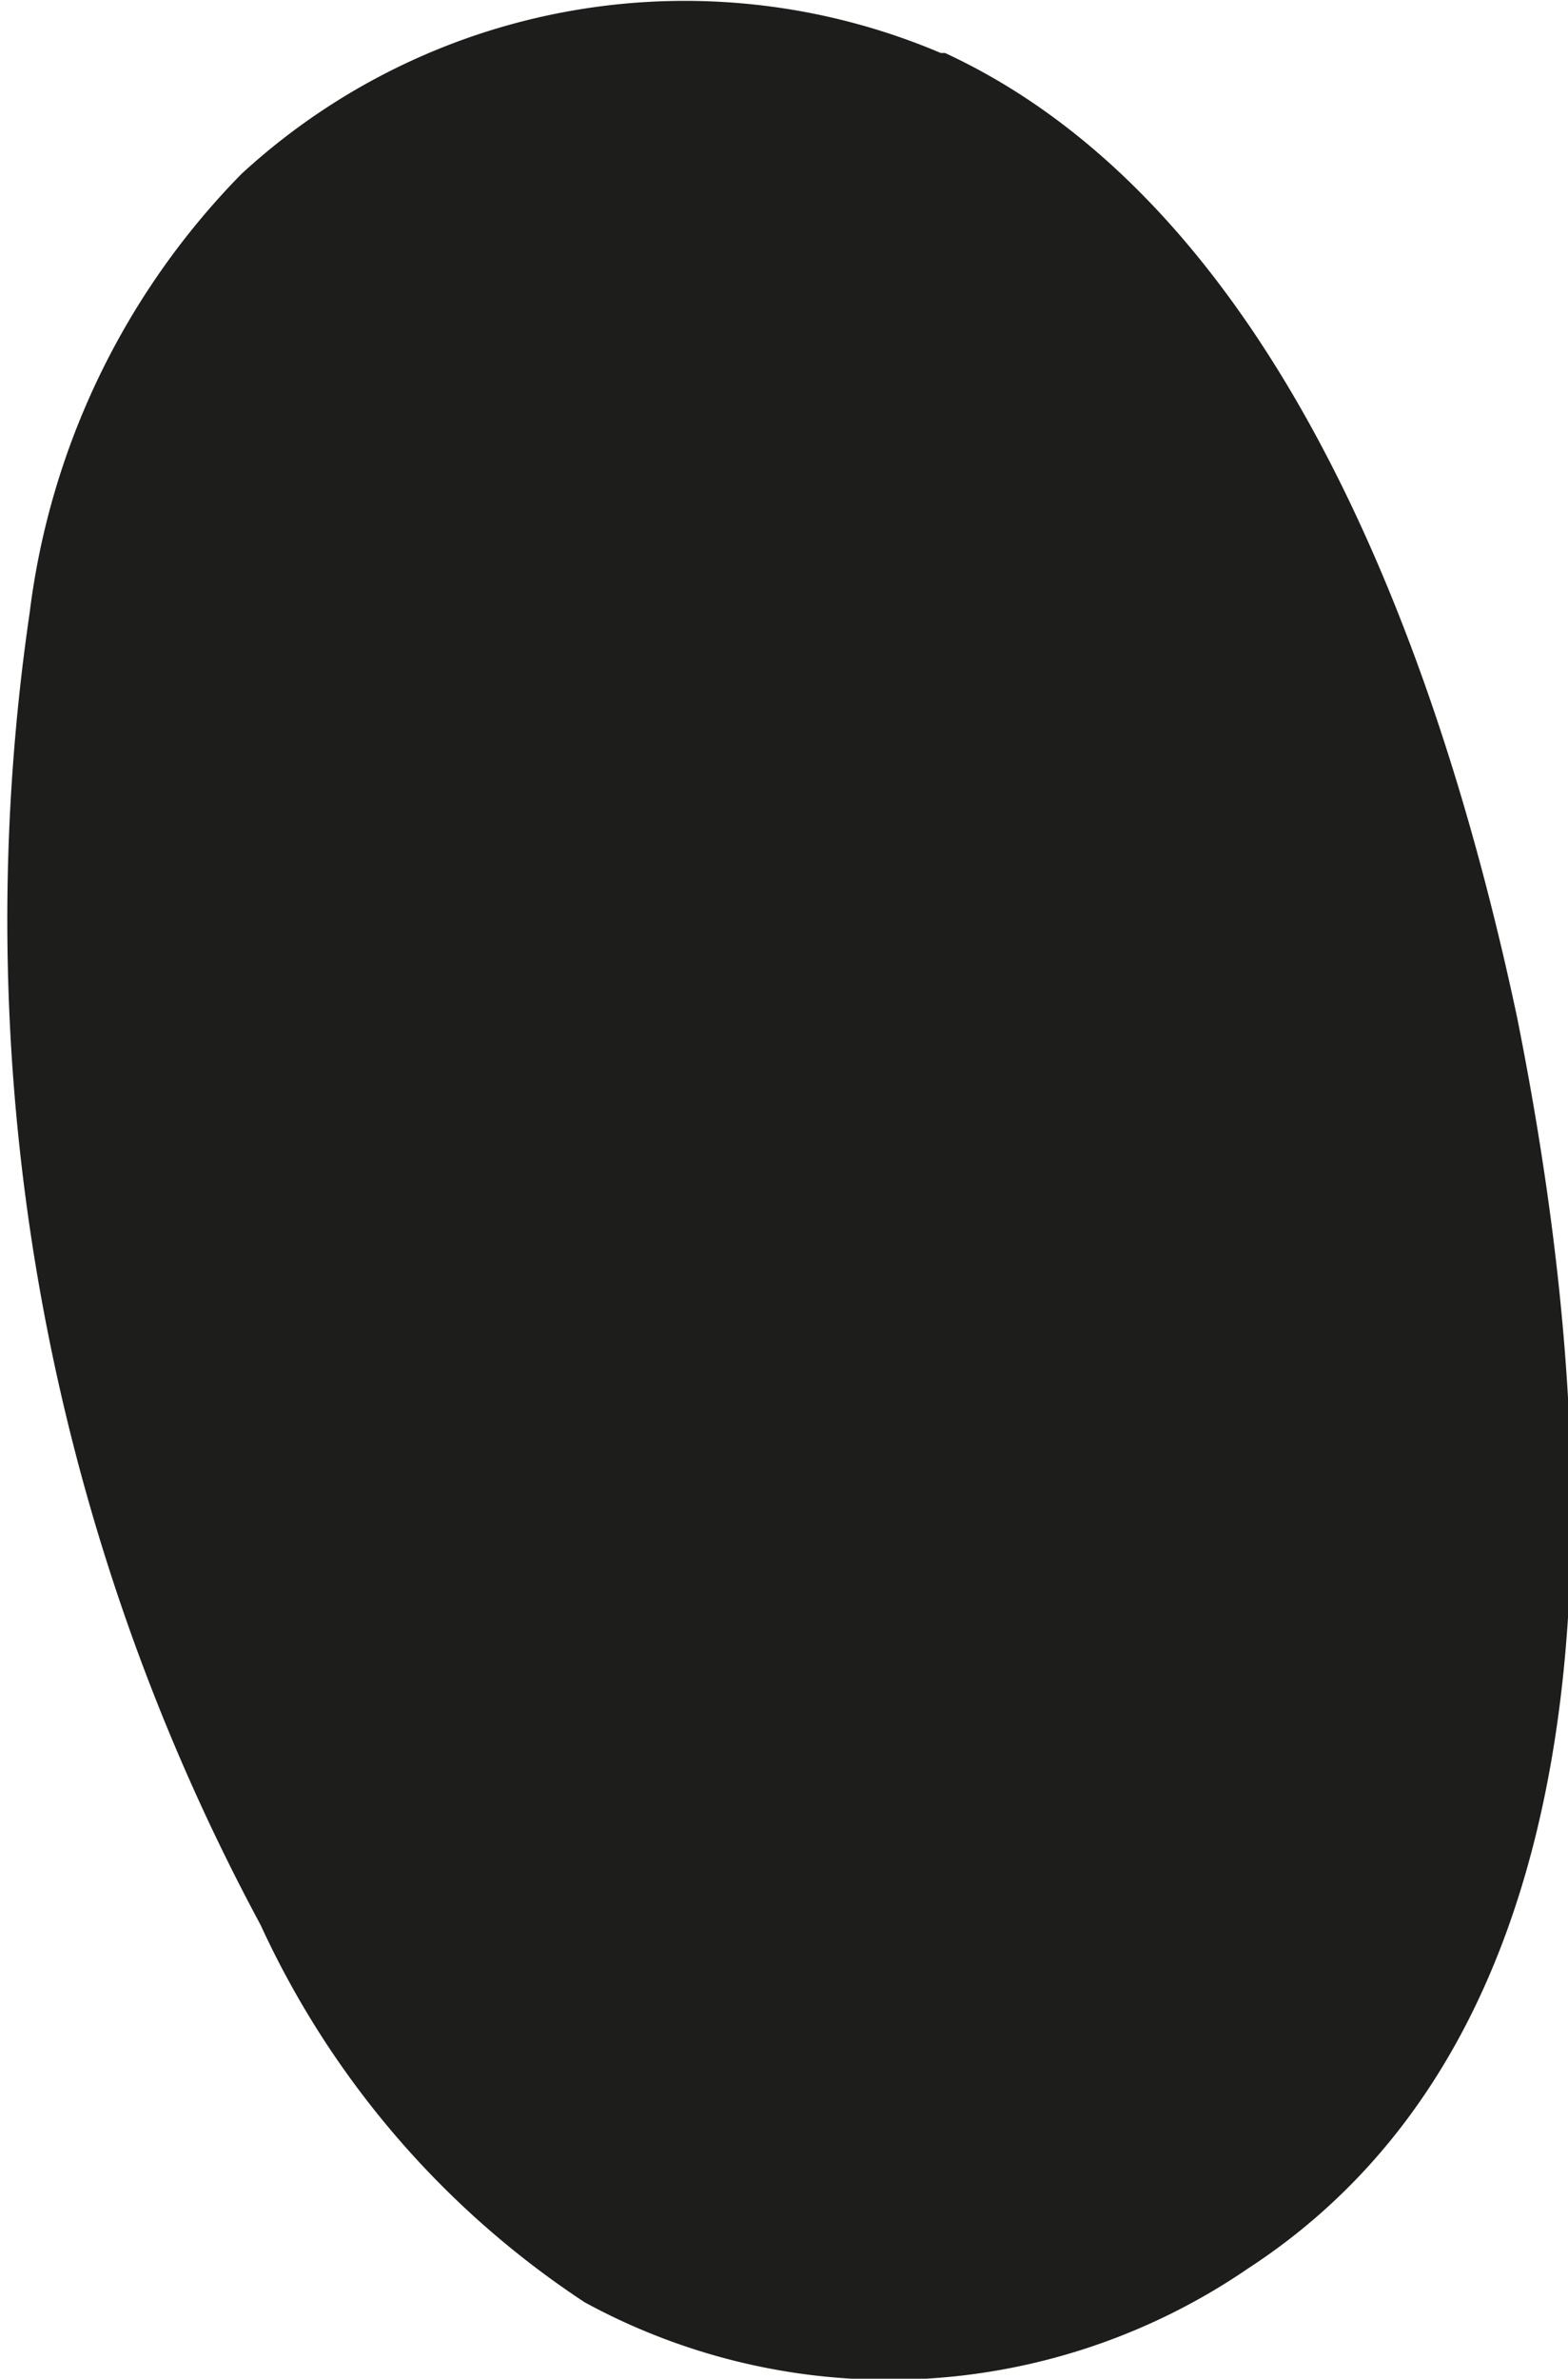<?xml version="1.0" encoding="UTF-8"?> <svg xmlns="http://www.w3.org/2000/svg" id="Layer_1" data-name="Layer 1" viewBox="0 0 7.4 11.22"> <defs> <style> .cls-1 { fill: #1d1d1b; } </style> </defs> <path class="cls-1" d="M176.43-56.94a3.09,3.09,0,0,0-3.3.57,3.58,3.58,0,0,0-1,2.07,10,10,0,0,0,1.09,6.19,4.26,4.26,0,0,0,1.53,1.78,3,3,0,0,0,3.13-.16c1.86-1.21,1.65-4,1.27-5.9-.34-1.6-1.08-3.8-2.7-4.55" transform="translate(-171.99 57.19)"></path> </svg> 